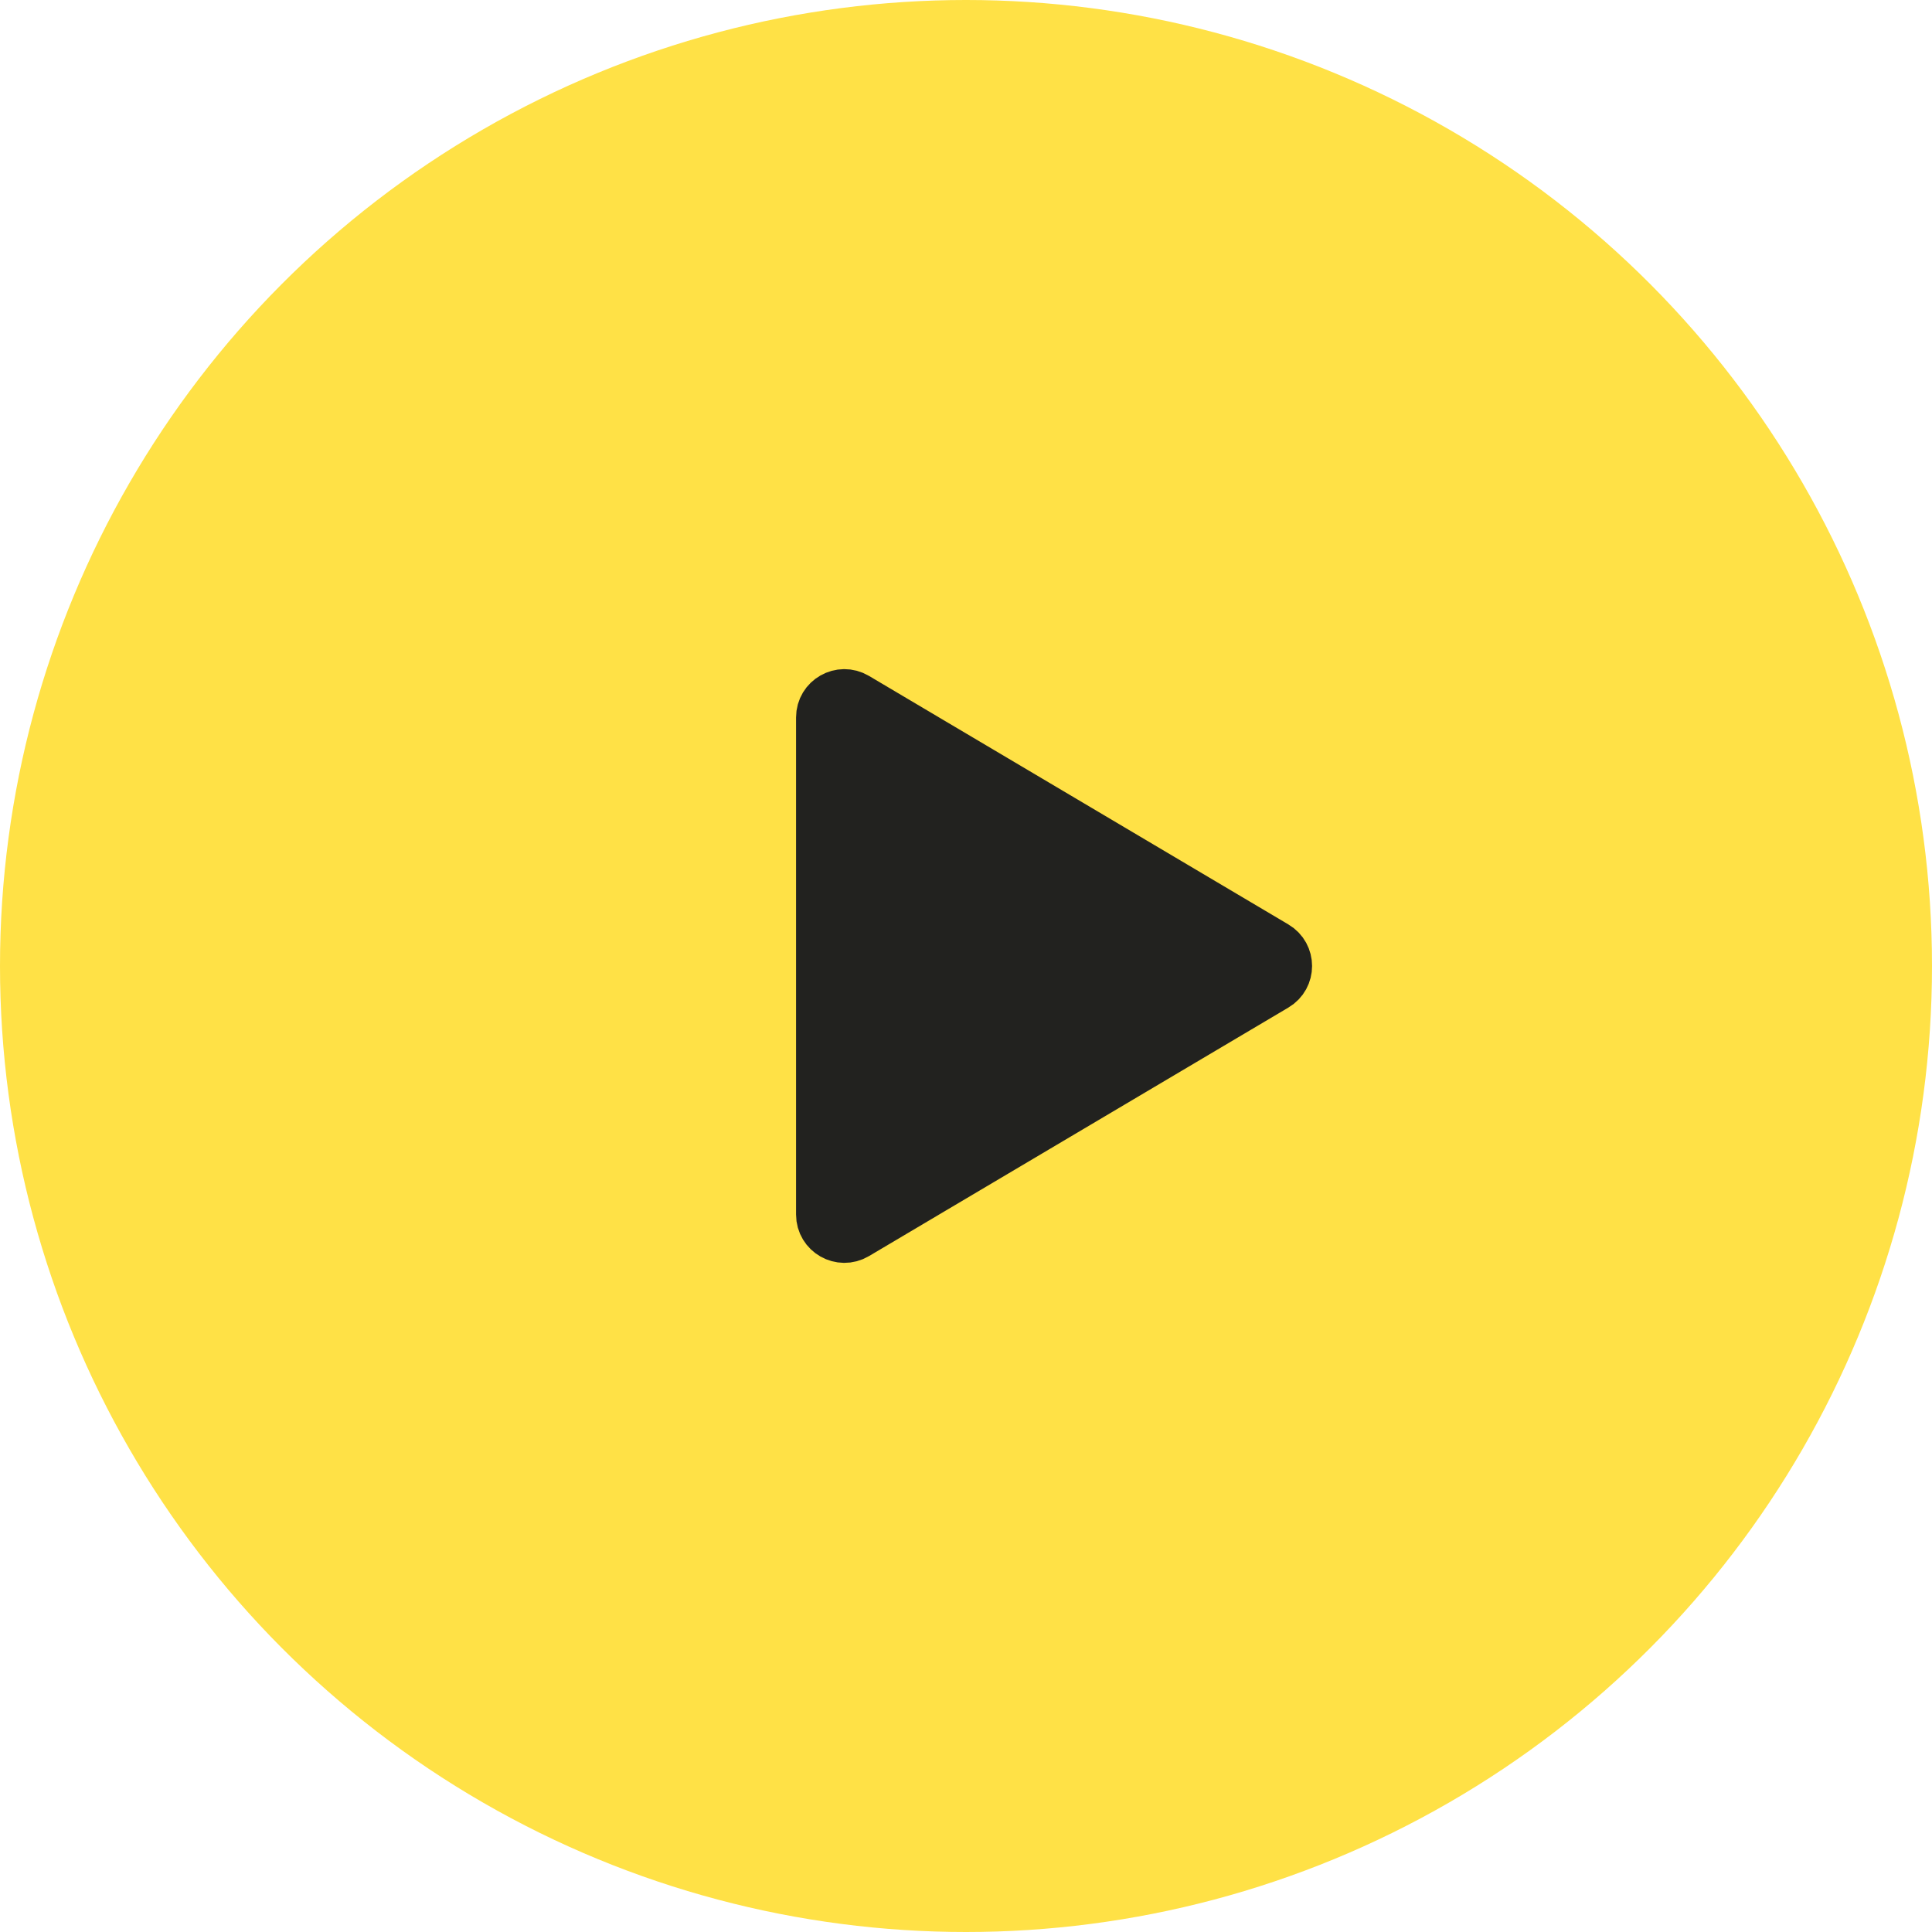 <svg width="54" height="54" viewBox="0 0 54 54" fill="none" xmlns="http://www.w3.org/2000/svg">
<circle cx="27" cy="27" r="27" fill="#FFE146"/>
<path d="M23.906 19.537C23.506 19.3 23 19.588 23 20.053V33.947C23 34.412 23.506 34.7 23.906 34.463L35.629 27.516C36.021 27.284 36.021 26.716 35.629 26.484L23.906 19.537Z" fill="#22221F" stroke="#22221F" stroke-width="1.5" stroke-linecap="round" stroke-linejoin="round"/>
</svg>
